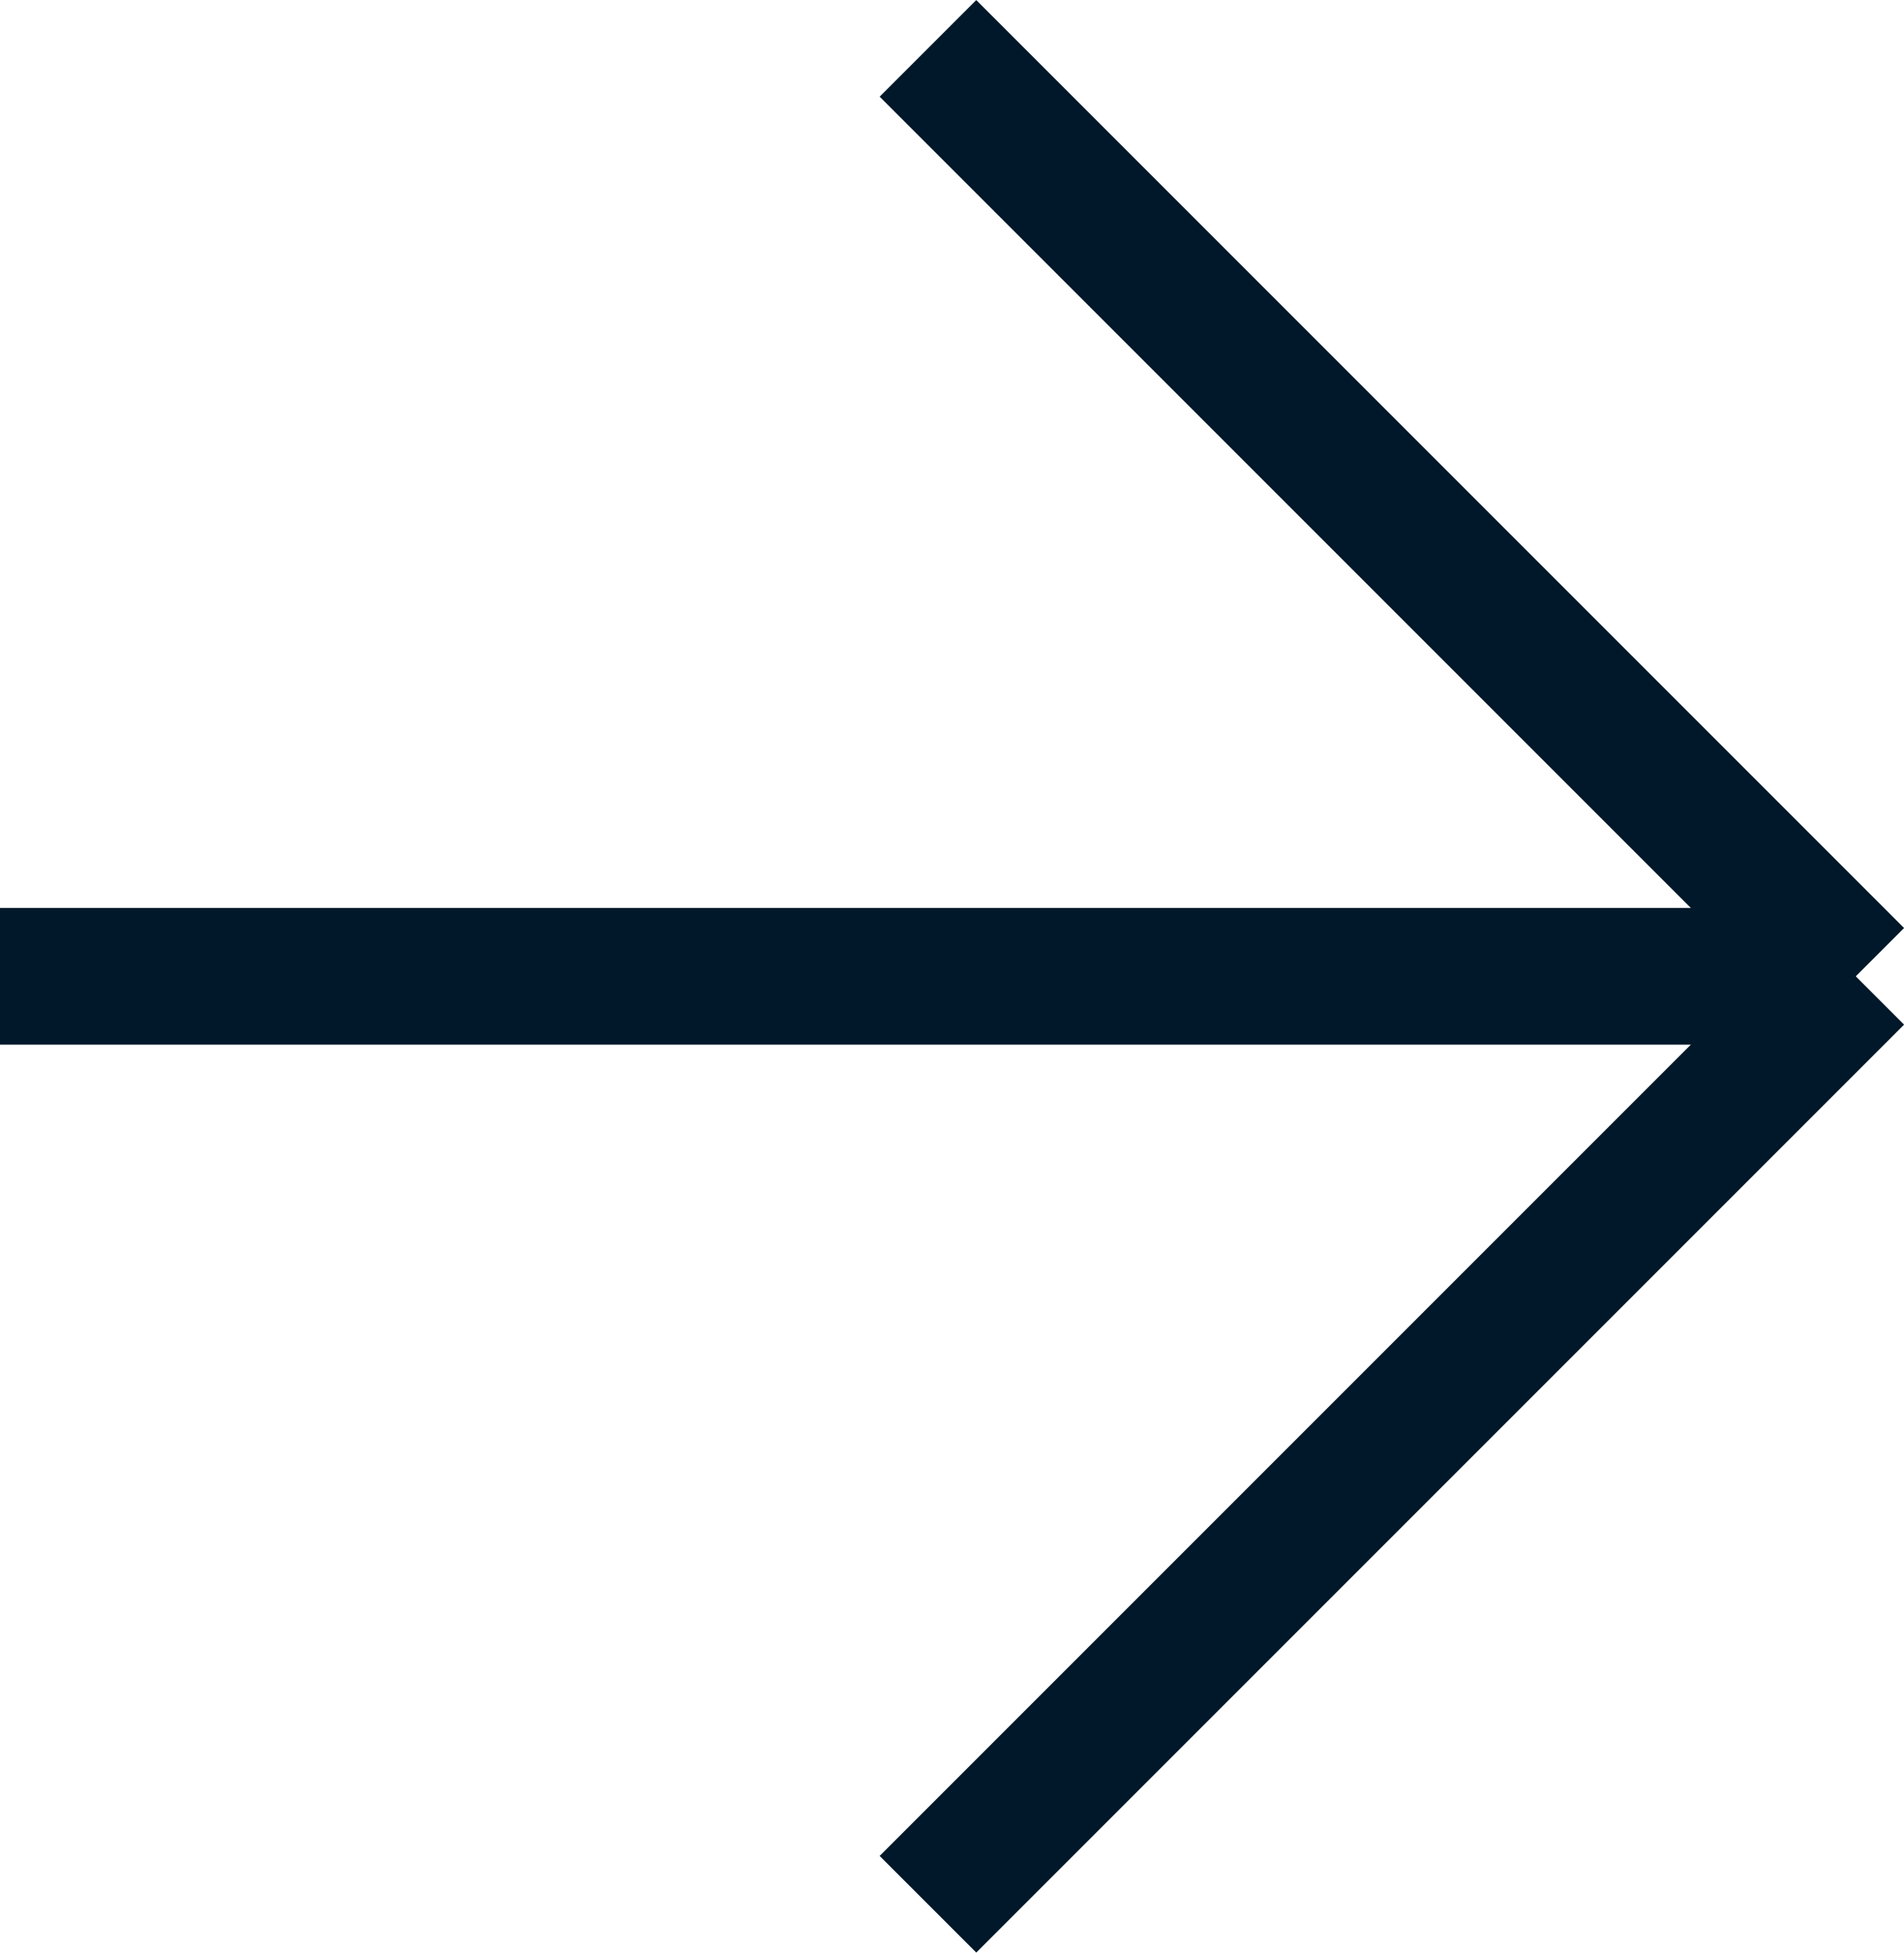 <svg xmlns="http://www.w3.org/2000/svg" width="13.936" height="14.29" viewBox="0 0 13.936 14.29">
  <g id="Raggruppa_608" data-name="Raggruppa 608" transform="translate(13.583 13.936) rotate(180)">
    <line id="Linea_3" data-name="Linea 3" x2="13.583" transform="translate(0 6.791)" fill="none" stroke="#001829" stroke-width="1"/>
    <line id="Linea_5" data-name="Linea 5" y1="6.791" x2="6.791" transform="translate(0 0)" fill="none" stroke="#001829" stroke-width="1"/>
    <line id="Linea_6" data-name="Linea 6" x2="6.791" y2="6.791" transform="translate(0 6.791)" fill="none" stroke="#001829" stroke-width="1"/>
  </g>
</svg>
